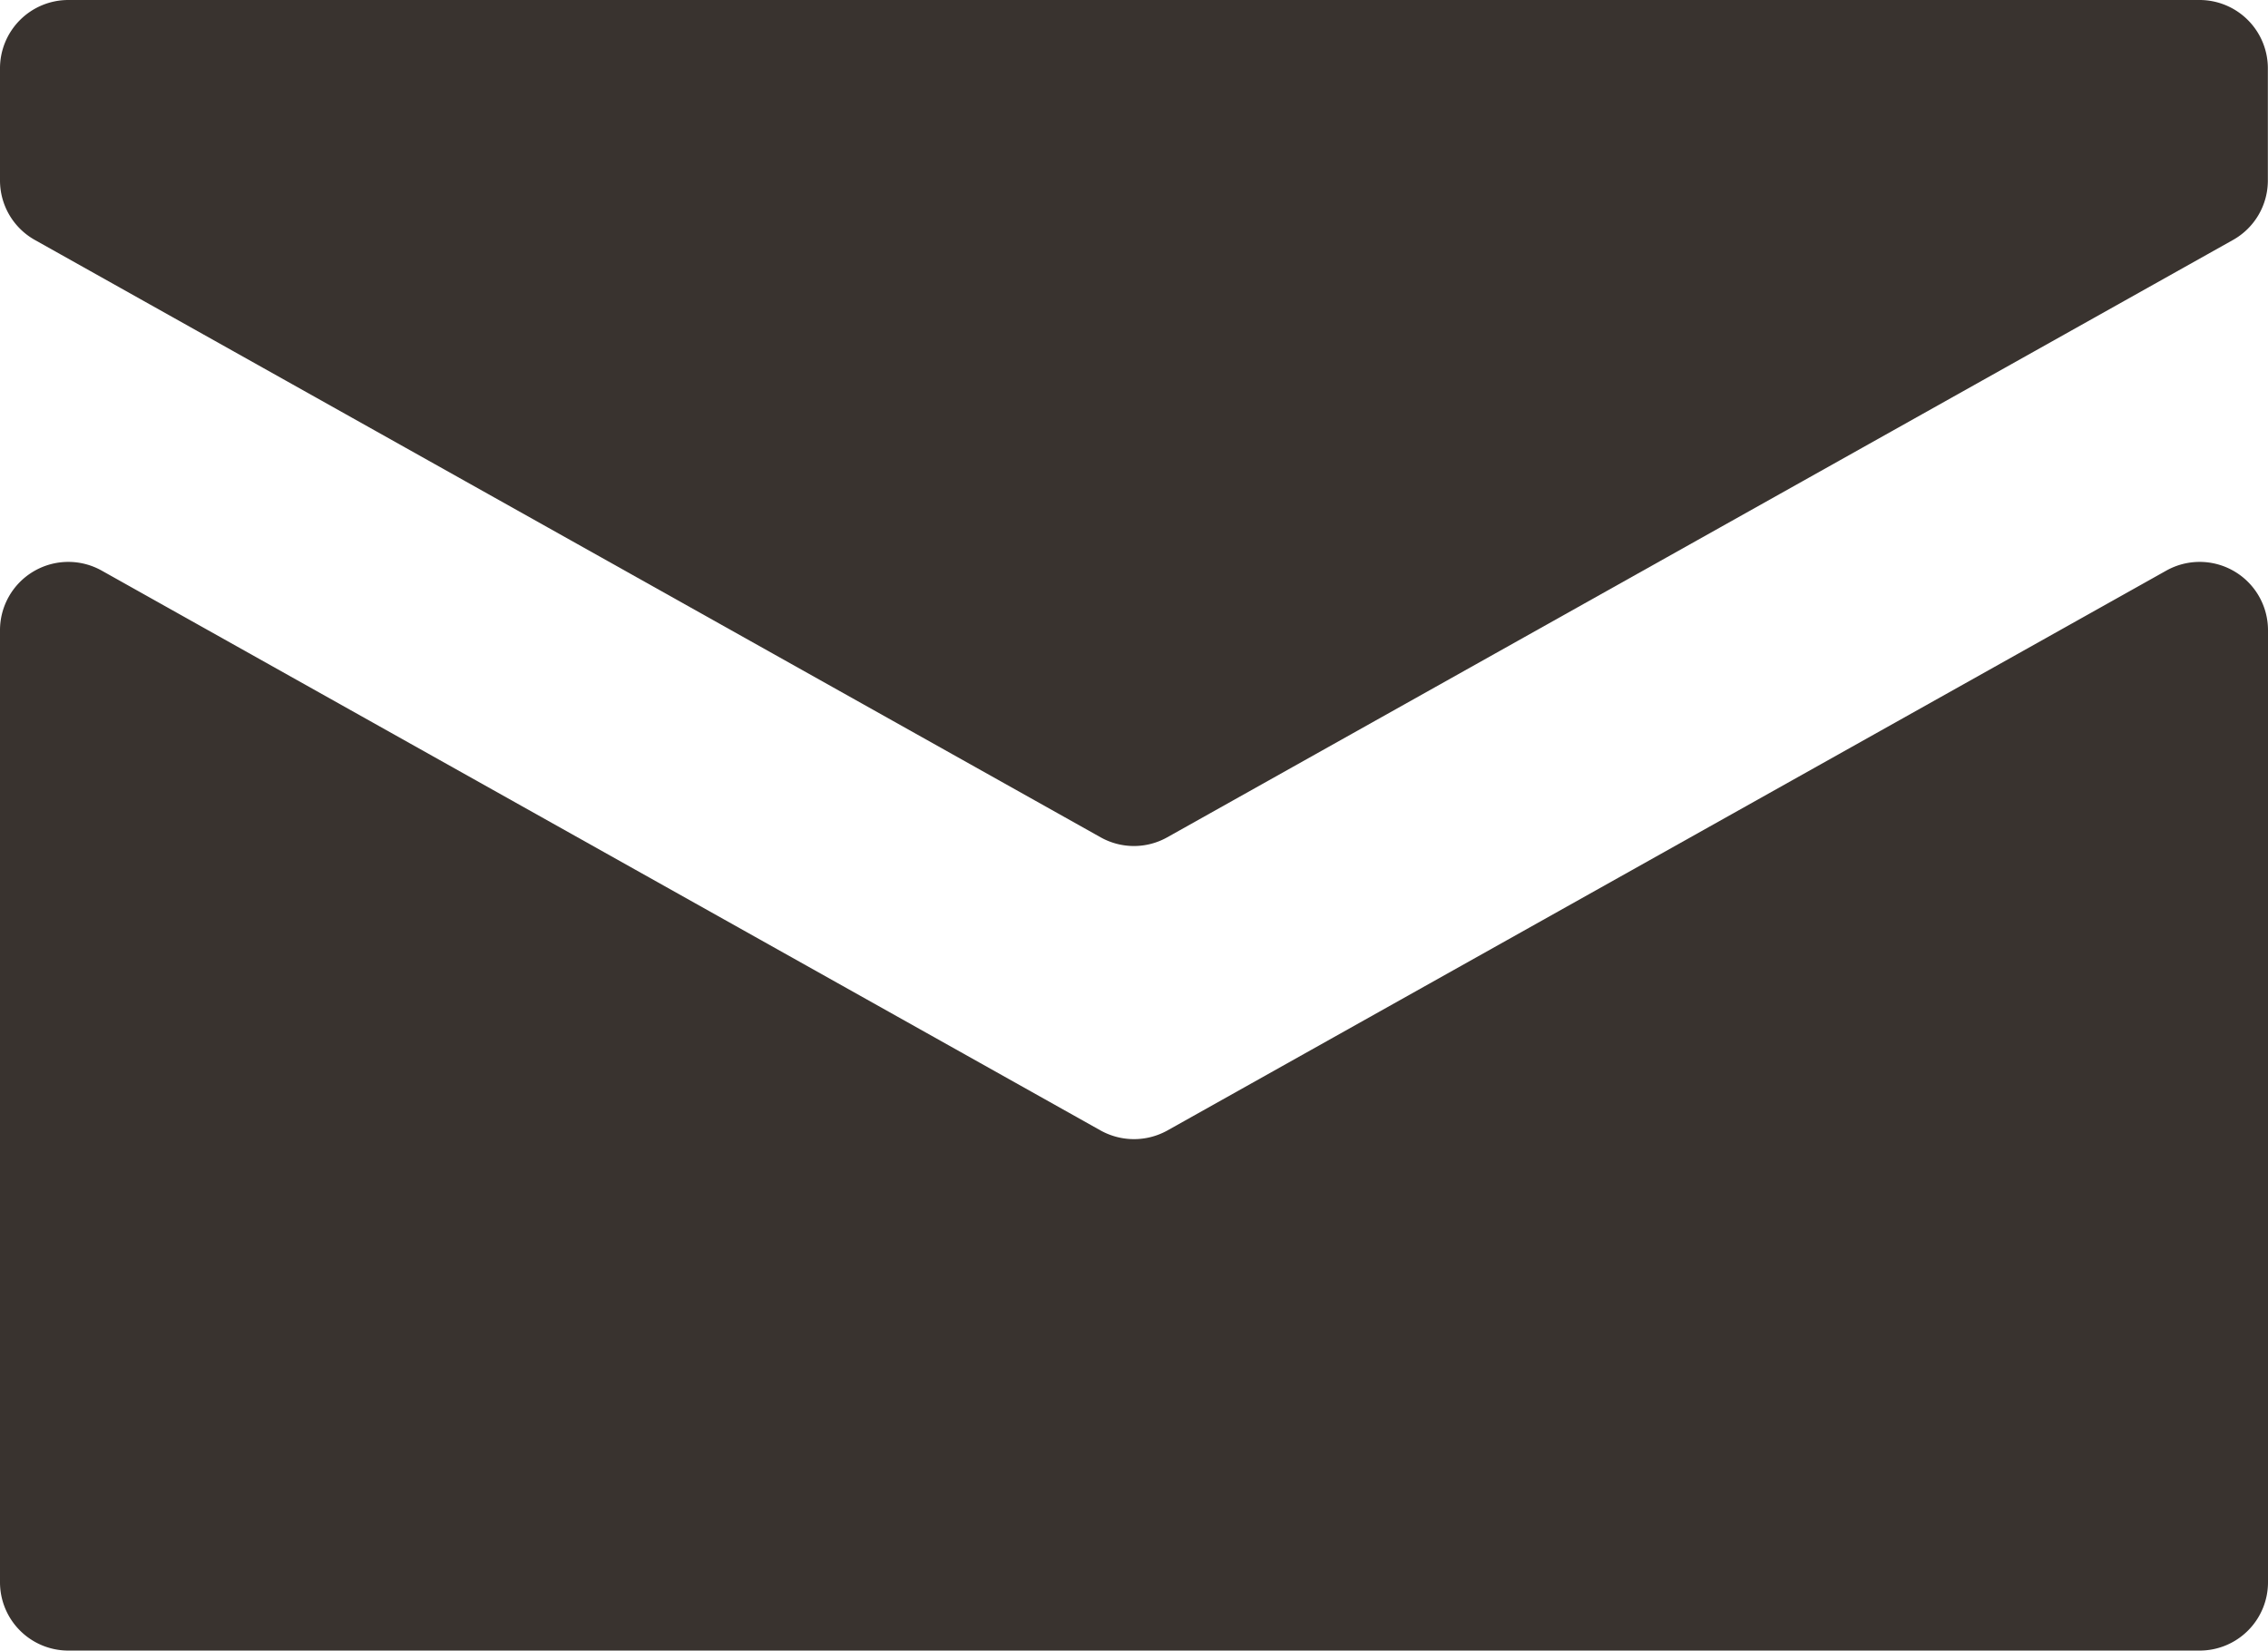 <svg xmlns="http://www.w3.org/2000/svg" width="16" height="11.646" viewBox="0 0 16 11.646">
  <g id="グループ_897" data-name="グループ 897" transform="translate(429.87 -1627.637)">
    <path id="パス_1691" data-name="パス 1691" d="M-422.105,1636.32l-7.047-3.95a.482.482,0,0,0-.718.42v6.717a.482.482,0,0,0,.482.482h15.036a.482.482,0,0,0,.482-.482v-6.717a.482.482,0,0,0-.718-.42l-7.047,3.95A.485.485,0,0,1-422.105,1636.32Z" transform="translate(0 -0.707)" fill="#39332f"/>
    <path id="パス_1692" data-name="パス 1692" d="M-429.87,1628.119v.791a.481.481,0,0,0,.246.42l7.518,4.214a.48.48,0,0,0,.471,0l7.518-4.214a.481.481,0,0,0,.246-.42v-.791a.482.482,0,0,0-.482-.482h-15.036A.482.482,0,0,0-429.87,1628.119Z" transform="translate(0)" fill="#39332f"/>
  </g>
</svg>

